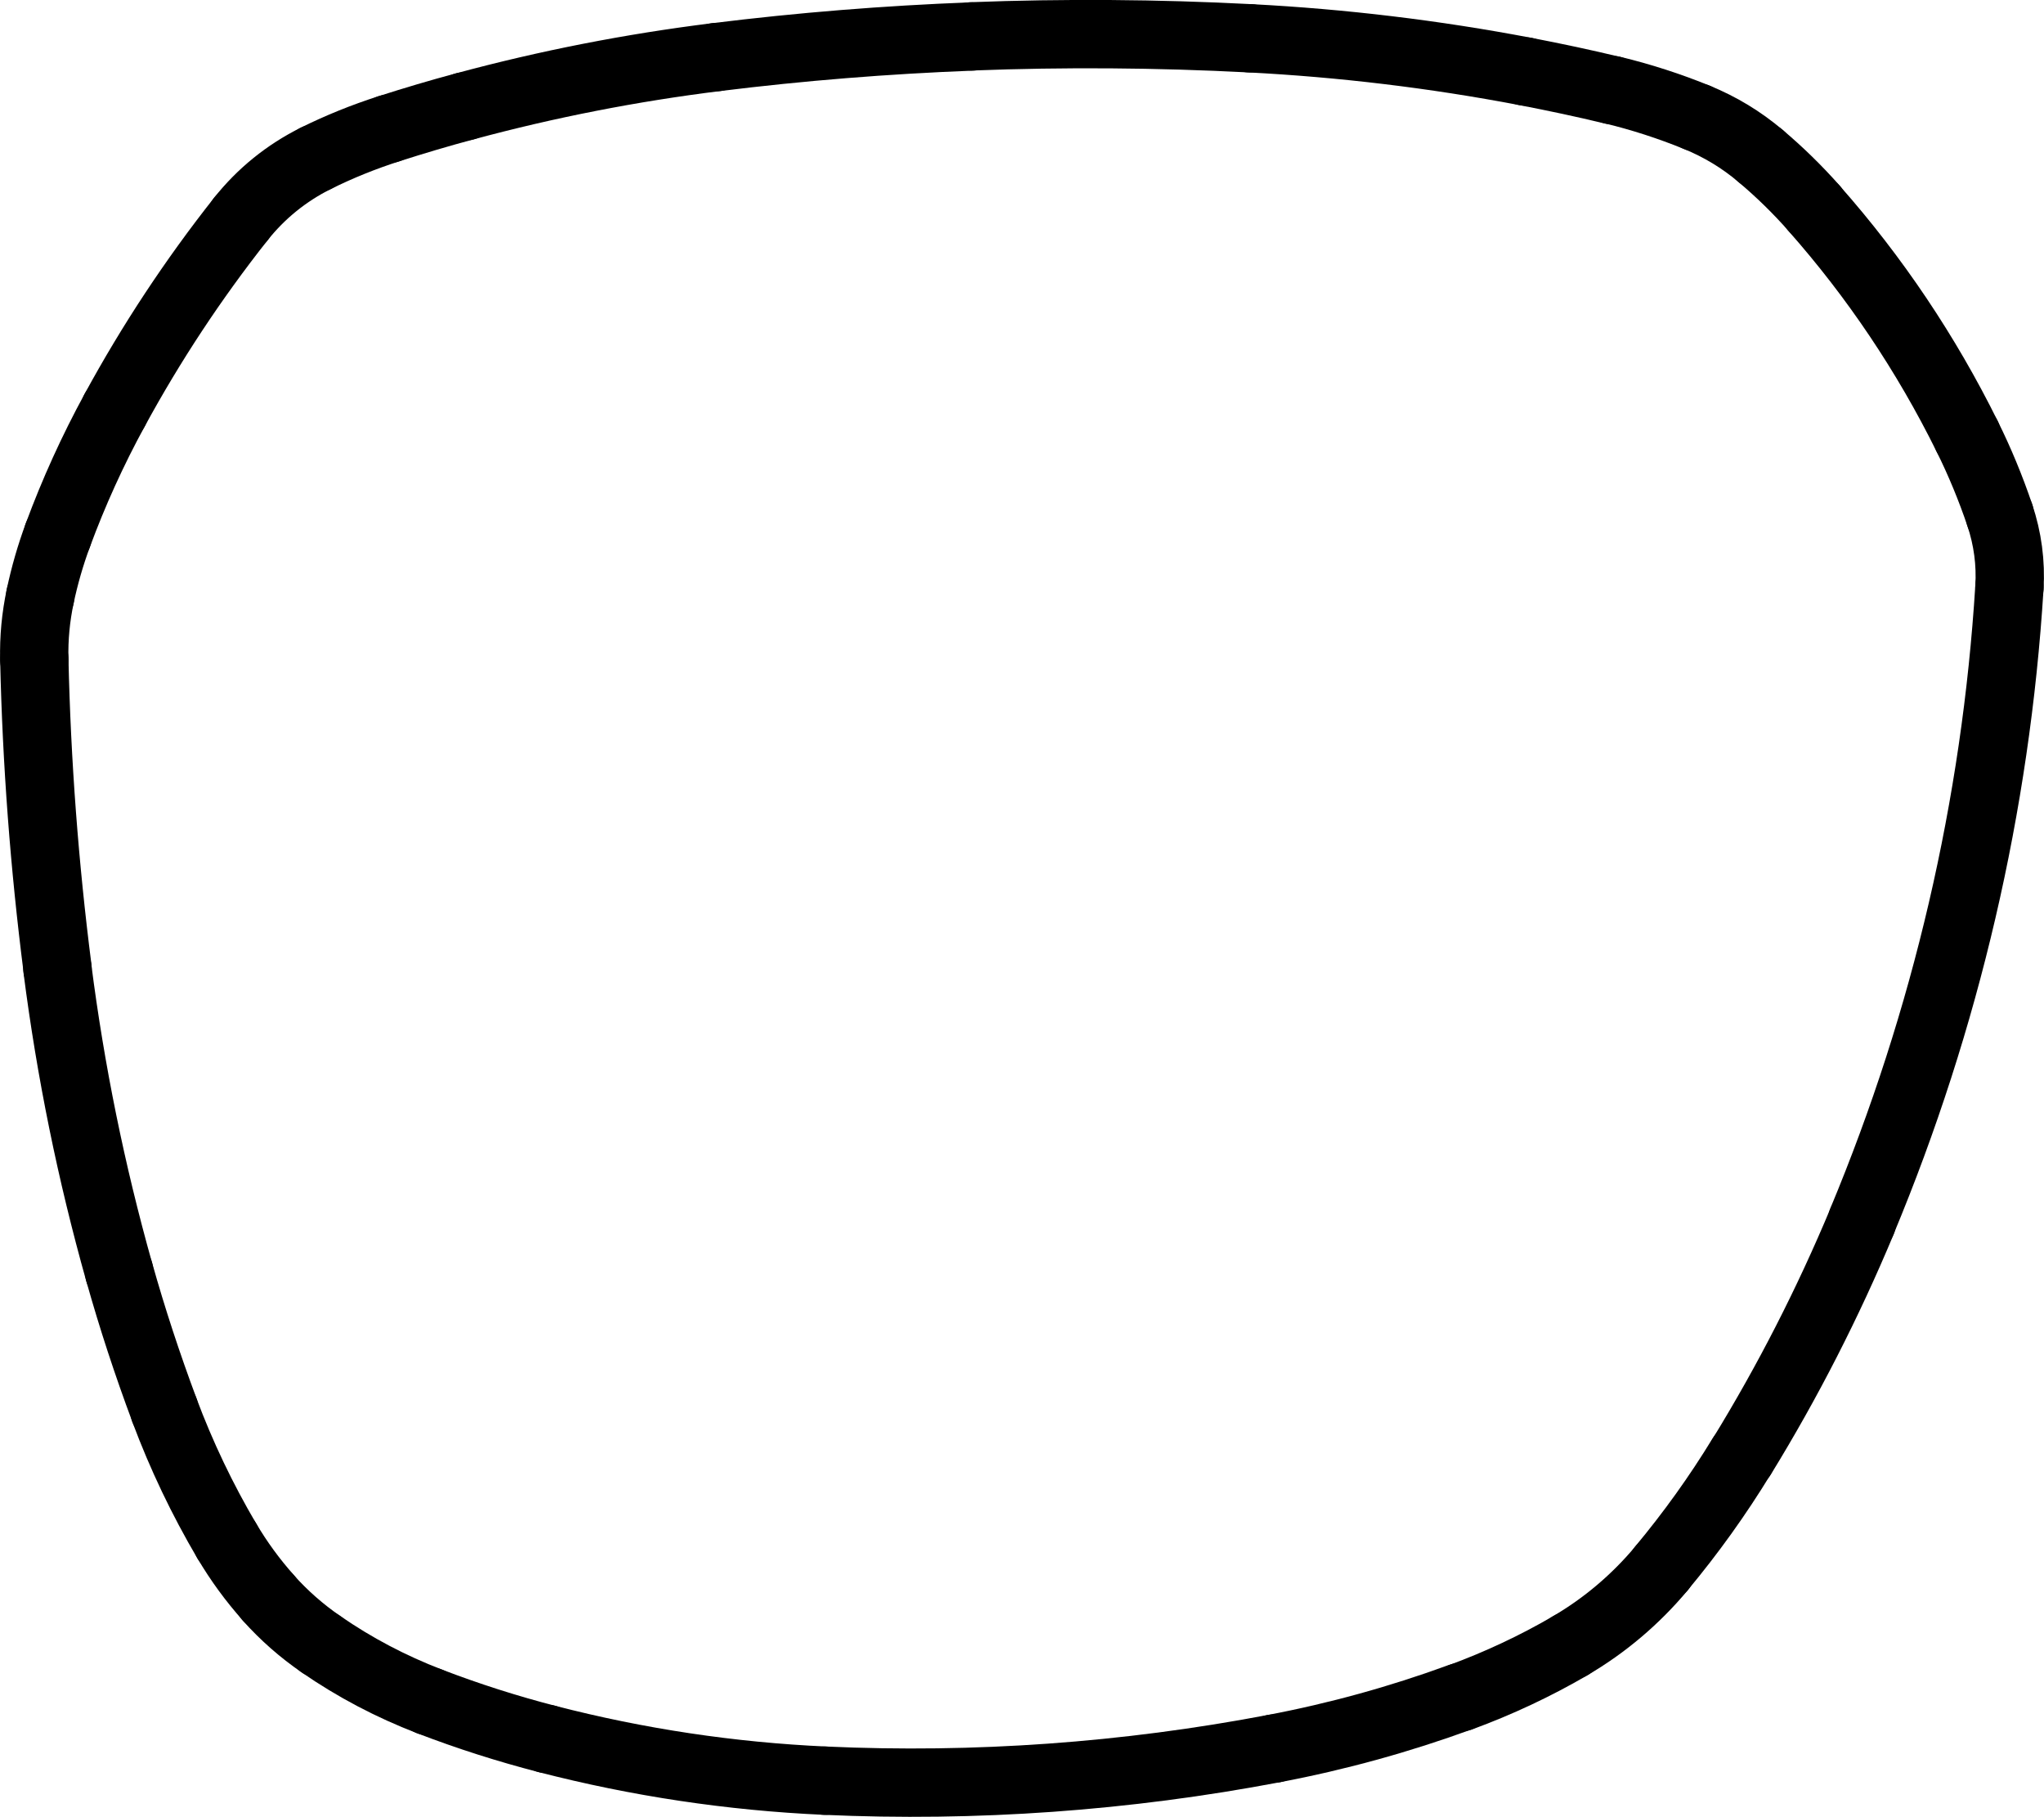 <?xml version="1.0" encoding="UTF-8"?>
<svg id="Layer_2" data-name="Layer 2" xmlns="http://www.w3.org/2000/svg" viewBox="0 0 149.57 132.93">
  <defs>
    <style>
      .cls-1 {
        fill: none;
        stroke: #000;
        stroke-linecap: round;
        stroke-miterlimit: 10;
        stroke-width: 5px;
      }
    </style>
  </defs>
  <g id="Layer_1-2" data-name="Layer 1">
    <path class="cls-1" d="M17.62,16.03c-3.47,4.39-6.56,9.07-9.23,13.98"/>
    <path class="cls-1" d="M23.1,11.59c-2.13,1.06-4,2.57-5.48,4.44"/>
    <path class="cls-1" d="M28.46,9.42c-1.84.59-3.63,1.31-5.36,2.17"/>
    <path class="cls-1" d="M34.02,7.78c-1.87.5-3.72,1.05-5.56,1.64"/>
    <path class="cls-1" d="M52.4,4.18c-6.2.77-12.35,1.97-18.38,3.6"/>
    <path class="cls-1" d="M71.1,2.67c-6.25.24-12.49.74-18.7,1.51"/>
    <path class="cls-1" d="M91.45,2.8c-6.78-.35-13.57-.4-20.35-.14"/>
    <path class="cls-1" d="M111.62,5.23c-6.66-1.27-13.4-2.08-20.17-2.43"/>
    <path class="cls-1" d="M117.99,6.6c-2.11-.51-4.24-.96-6.37-1.37"/>
    <path class="cls-1" d="M124.18,8.59c-2.01-.82-4.08-1.49-6.19-2"/>
    <path class="cls-1" d="M128.83,11.41c-1.39-1.18-2.96-2.13-4.65-2.82"/>
    <path class="cls-1" d="M132.75,15.24c-1.21-1.37-2.52-2.65-3.92-3.83"/>
    <path class="cls-1" d="M143.94,31.91c-2.98-6.02-6.74-11.63-11.19-16.66"/>
    <path class="cls-1" d="M146.34,37.7c-.67-1.98-1.47-3.92-2.4-5.79"/>
    <path class="cls-1" d="M147.04,42.98c.11-1.79-.13-3.58-.7-5.28"/>
    <path class="cls-1" d="M136.25,89.35c6.15-14.75,9.8-30.43,10.79-46.38"/>
    <path class="cls-1" d="M127.45,106.57c3.38-5.5,6.32-11.26,8.81-17.22"/>
    <path class="cls-1" d="M121.58,114.74c2.15-2.58,4.11-5.31,5.86-8.18"/>
    <path class="cls-1" d="M114.89,120.41c2.54-1.48,4.8-3.4,6.69-5.66"/>
    <path class="cls-1" d="M106.87,124.18c2.78-1.02,5.47-2.28,8.03-3.77"/>
    <path class="cls-1" d="M93.23,127.93c4.64-.88,9.2-2.14,13.63-3.76"/>
    <path class="cls-1" d="M60.36,130.28c11.01.5,22.04-.29,32.87-2.35"/>
    <path class="cls-1" d="M40.03,127.23c6.65,1.72,13.46,2.74,20.33,3.05"/>
    <path class="cls-1" d="M31.43,124.48c2.81,1.08,5.69,2,8.6,2.75"/>
    <path class="cls-1" d="M23.48,120.29c2.47,1.71,5.14,3.11,7.95,4.19"/>
    <path class="cls-1" d="M19.63,116.9c1.14,1.28,2.44,2.42,3.85,3.39"/>
    <path class="cls-1" d="M16.6,112.74c.87,1.48,1.89,2.87,3.03,4.15"/>
    <path class="cls-1" d="M12.03,103.17c1.24,3.32,2.77,6.52,4.57,9.58"/>
    <path class="cls-1" d="M8.72,93.05c.96,3.42,2.07,6.79,3.31,10.11"/>
    <path class="cls-1" d="M4.2,70.86c.96,7.5,2.47,14.92,4.52,22.2"/>
    <path class="cls-1" d="M2.51,48.24c.17,7.56.74,15.12,1.7,22.62"/>
    <path class="cls-1" d="M2.94,43.63c-.32,1.51-.47,3.06-.43,4.61"/>
    <path class="cls-1" d="M4.23,39.16c-.54,1.46-.97,2.95-1.29,4.47"/>
    <path class="cls-1" d="M8.39,30.01c-1.61,2.95-3,6.01-4.16,9.15"/>
  </g>
</svg>